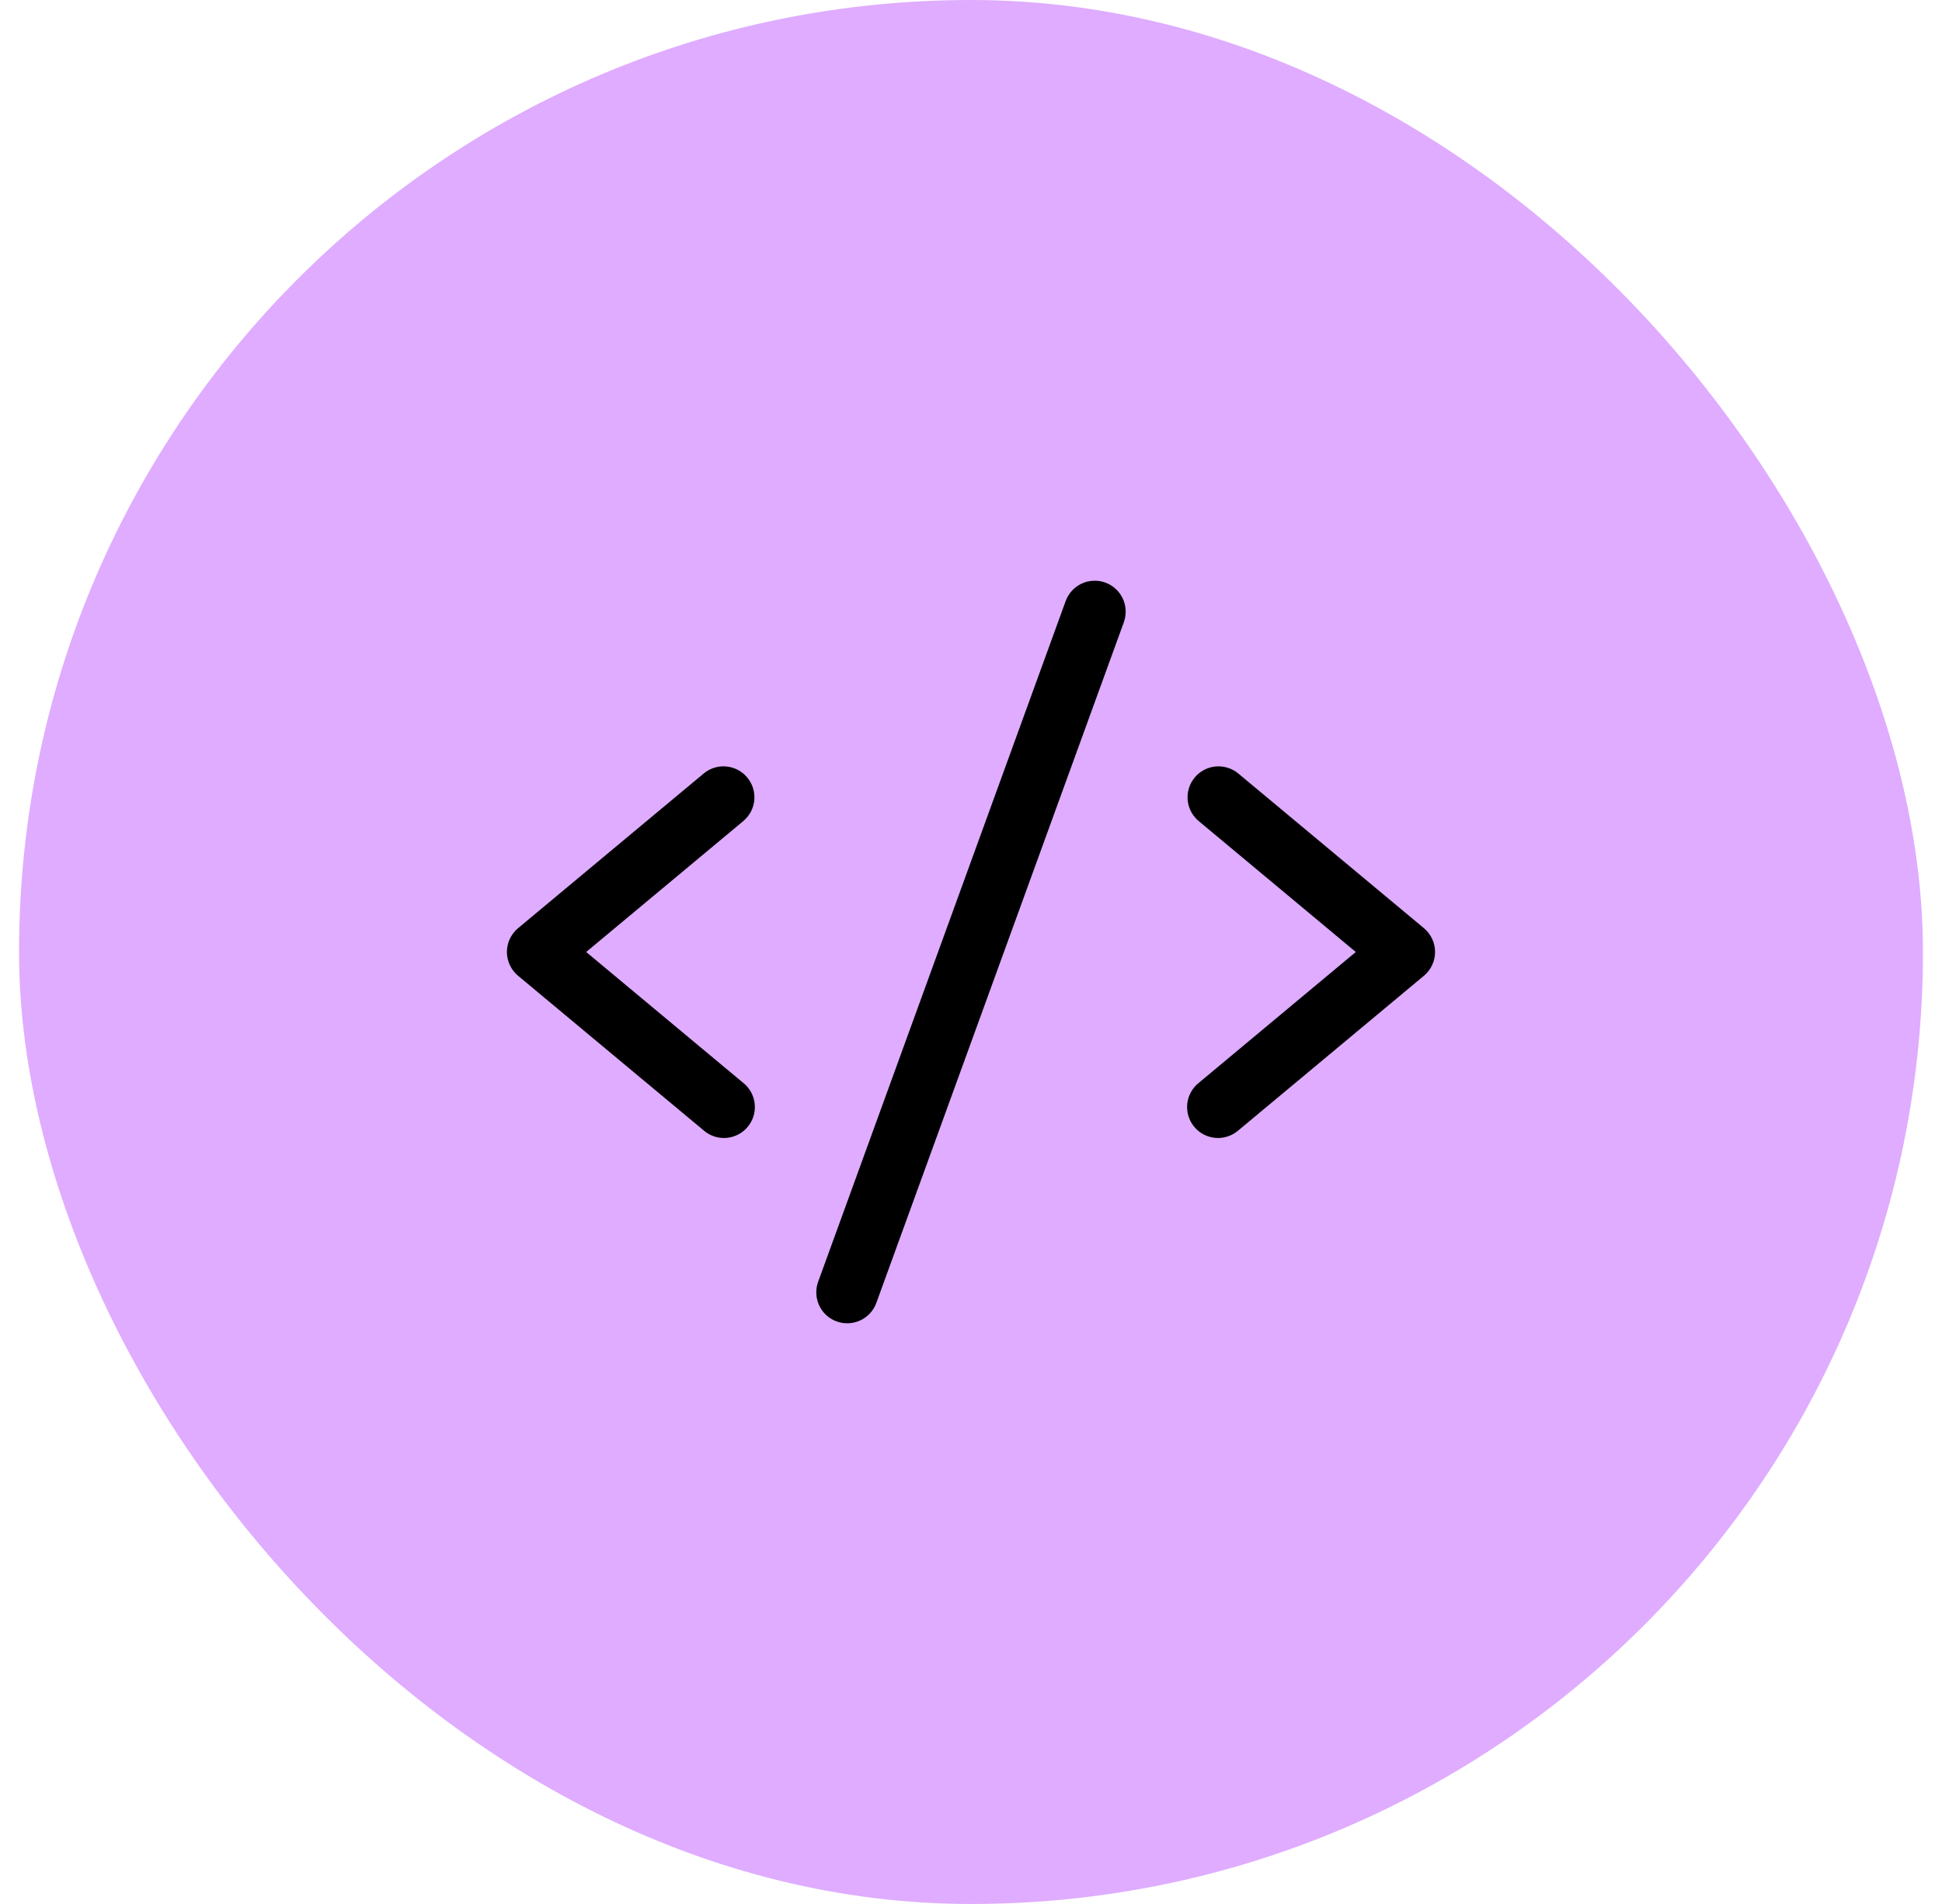 <svg width="51" height="50" viewBox="0 0 51 50" fill="none" xmlns="http://www.w3.org/2000/svg">
<rect x="0.5" width="50" height="50" rx="25" fill="#DFACFF"/>
<path d="M19.52 21.562L15.394 25L19.52 28.438C19.604 28.505 19.674 28.589 19.726 28.684C19.777 28.779 19.809 28.883 19.82 28.991C19.831 29.098 19.82 29.207 19.789 29.31C19.757 29.413 19.705 29.509 19.636 29.592C19.567 29.675 19.482 29.744 19.386 29.793C19.29 29.843 19.185 29.873 19.078 29.882C18.97 29.891 18.862 29.878 18.759 29.844C18.656 29.811 18.561 29.757 18.48 29.686L13.605 25.624C13.513 25.547 13.44 25.452 13.389 25.344C13.339 25.236 13.312 25.119 13.312 25C13.312 24.88 13.339 24.763 13.389 24.655C13.44 24.547 13.513 24.452 13.605 24.375L18.48 20.313C18.645 20.175 18.859 20.108 19.074 20.128C19.288 20.148 19.486 20.252 19.624 20.418C19.762 20.583 19.829 20.797 19.809 21.012C19.79 21.226 19.685 21.424 19.52 21.562ZM37.395 24.375L32.52 20.313C32.438 20.245 32.343 20.193 32.241 20.162C32.139 20.13 32.032 20.119 31.926 20.128C31.82 20.138 31.716 20.168 31.622 20.218C31.527 20.268 31.443 20.335 31.375 20.418C31.237 20.583 31.171 20.797 31.19 21.012C31.21 21.226 31.314 21.424 31.48 21.562L35.605 25L31.48 28.438C31.395 28.505 31.325 28.589 31.274 28.684C31.222 28.779 31.19 28.883 31.179 28.991C31.168 29.098 31.179 29.207 31.211 29.31C31.242 29.413 31.294 29.509 31.363 29.592C31.433 29.675 31.517 29.744 31.613 29.793C31.709 29.843 31.814 29.873 31.922 29.882C32.029 29.891 32.138 29.878 32.24 29.844C32.343 29.811 32.438 29.757 32.52 29.686L37.395 25.624C37.486 25.547 37.56 25.452 37.61 25.344C37.661 25.236 37.687 25.119 37.687 25C37.687 24.88 37.661 24.763 37.61 24.655C37.56 24.547 37.486 24.452 37.395 24.375ZM29.027 15.299C28.927 15.262 28.82 15.246 28.714 15.251C28.607 15.255 28.502 15.281 28.406 15.326C28.309 15.372 28.222 15.435 28.15 15.514C28.078 15.593 28.022 15.685 27.986 15.785L21.486 33.66C21.449 33.761 21.433 33.867 21.438 33.974C21.442 34.081 21.468 34.185 21.513 34.282C21.558 34.379 21.622 34.466 21.701 34.538C21.78 34.61 21.872 34.666 21.973 34.702C22.061 34.734 22.155 34.75 22.25 34.75C22.417 34.75 22.579 34.699 22.716 34.603C22.853 34.507 22.957 34.372 23.014 34.215L29.514 16.34C29.55 16.239 29.566 16.133 29.561 16.026C29.557 15.92 29.531 15.815 29.486 15.719C29.441 15.622 29.377 15.535 29.298 15.463C29.22 15.391 29.127 15.335 29.027 15.299Z" fill="black"/>
</svg>
